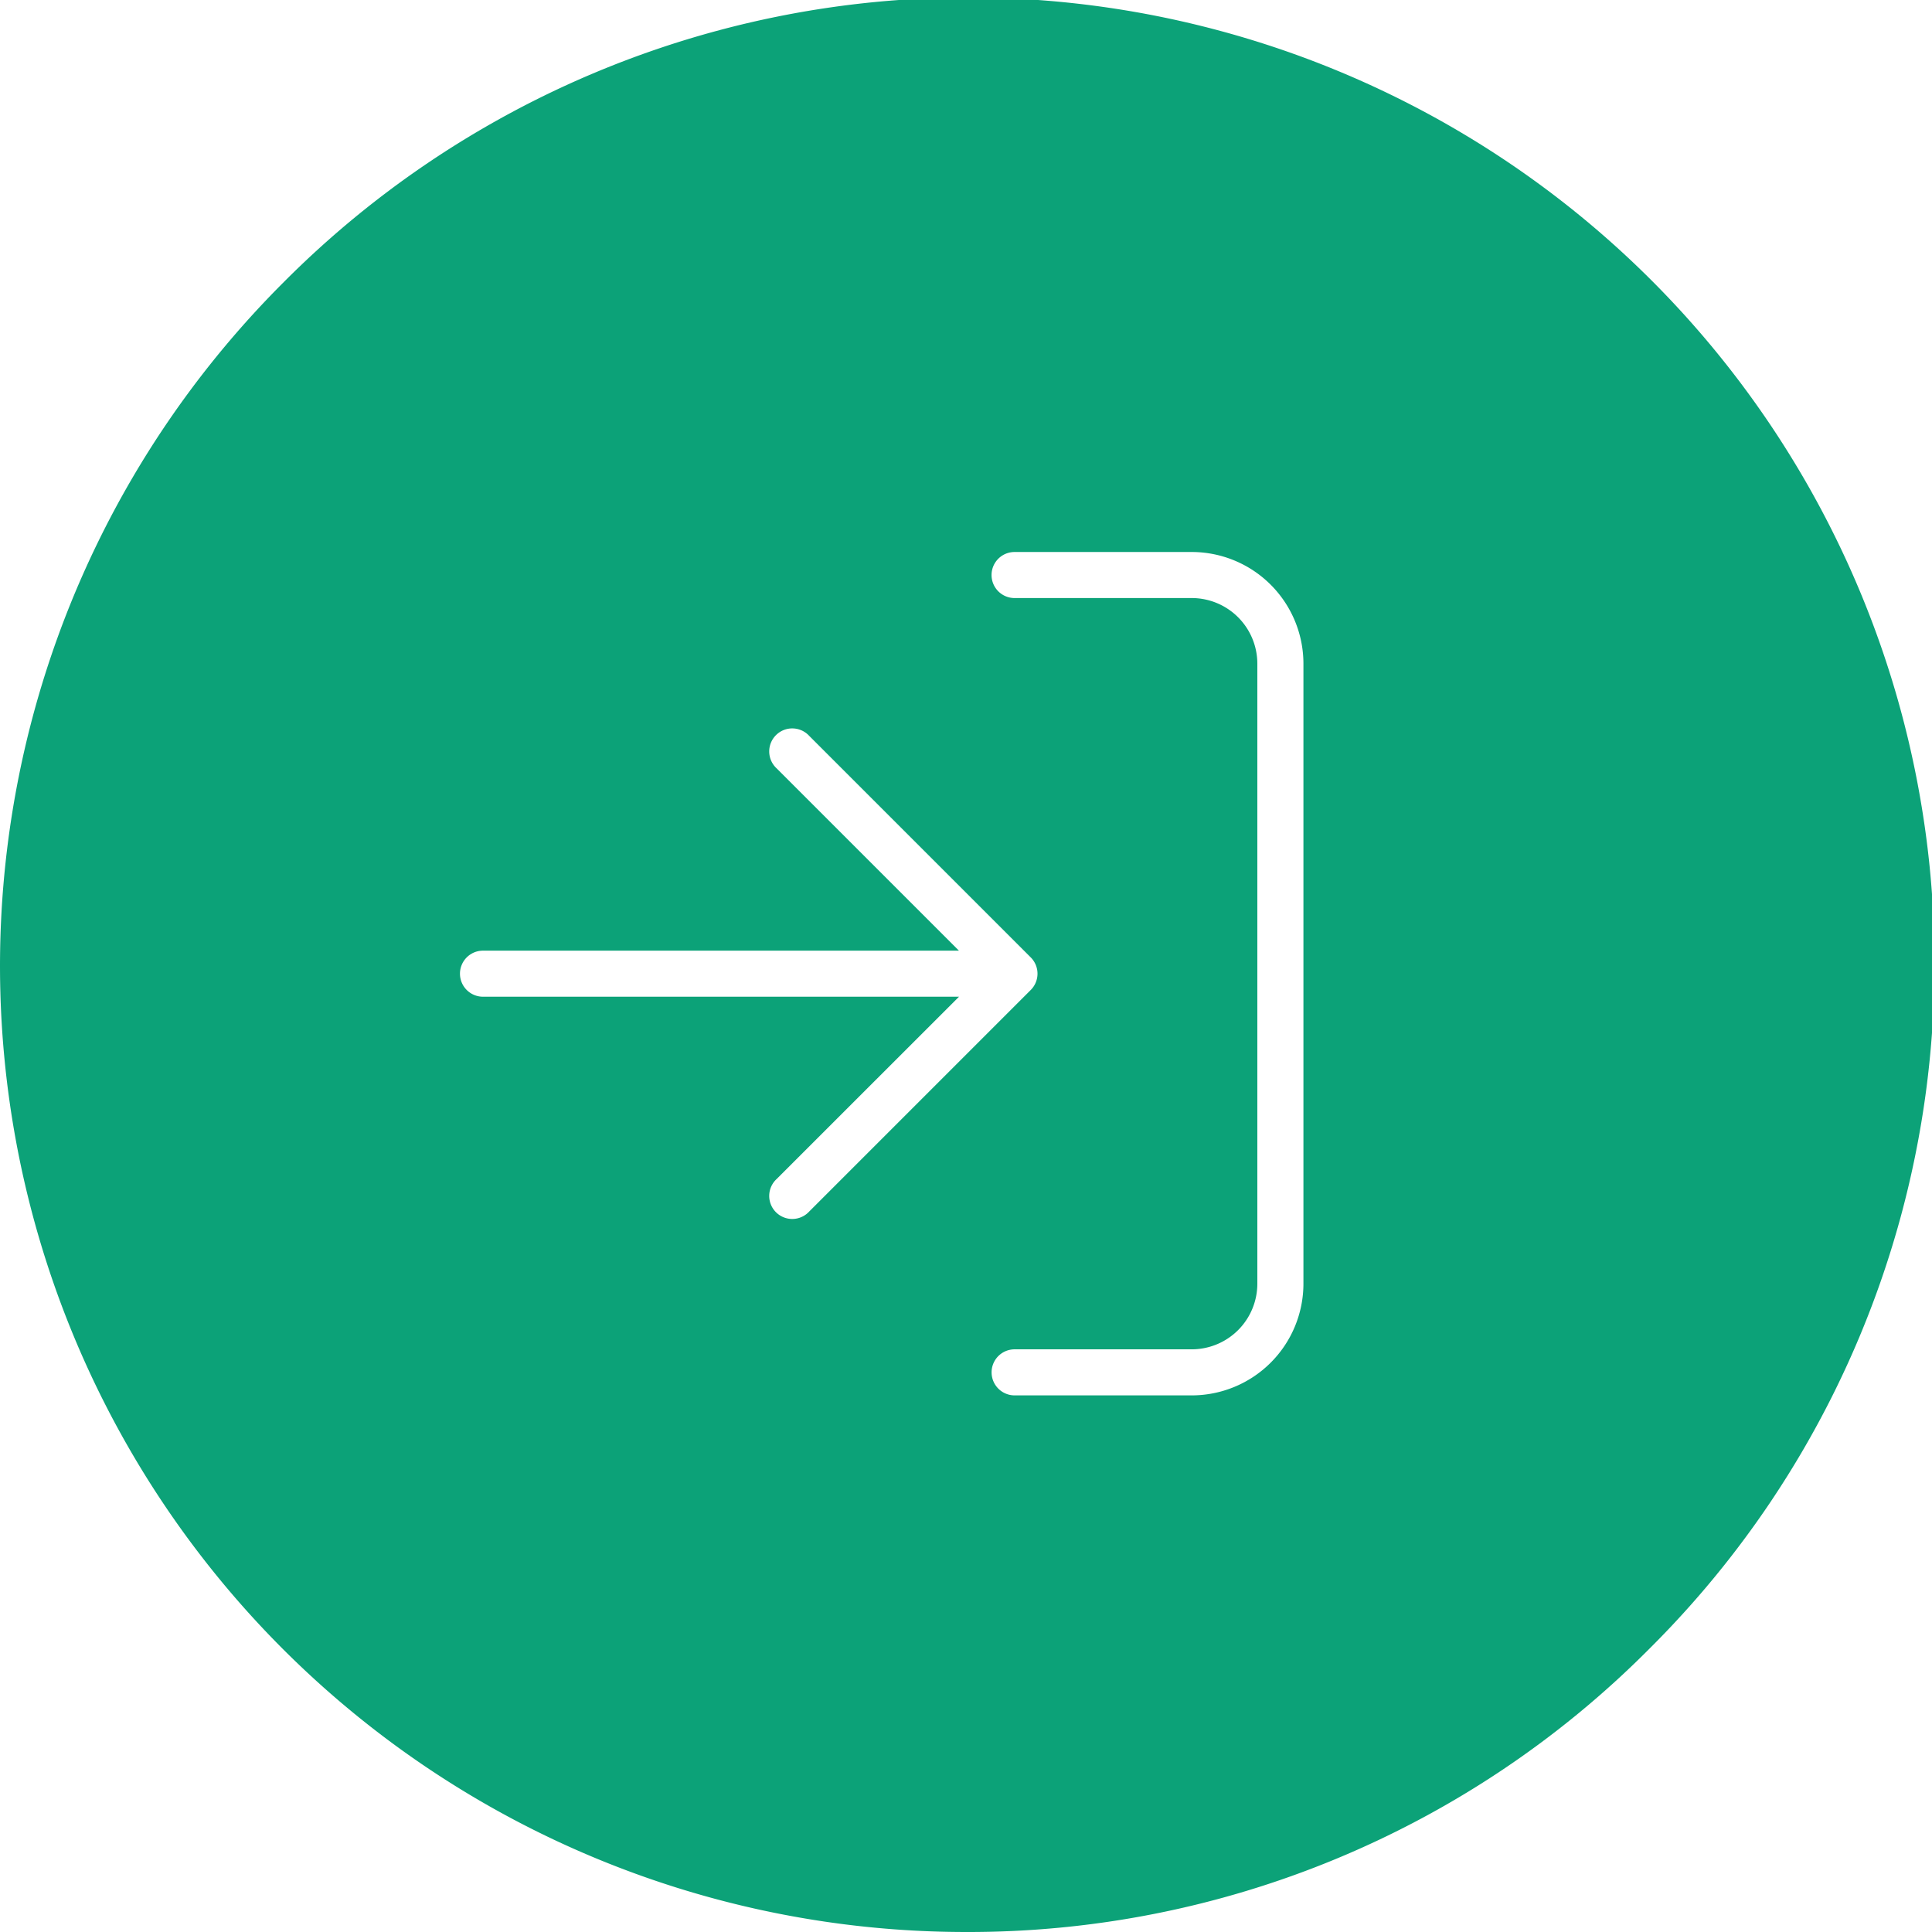 <svg xmlns="http://www.w3.org/2000/svg" width="49" height="49" viewBox="0 0 49 49">
  <path id="前面オブジェクトで型抜き_6" data-name="前面オブジェクトで型抜き 6" d="M24.5,49A24.5,24.5,0,0,1,7.176,7.176,24.5,24.5,0,1,1,41.824,41.824,24.34,24.34,0,0,1,24.5,49Zm1.233-14.778a.584.584,0,1,0,0,1.168h4.494a2.834,2.834,0,0,0,2.831-2.831V16.83A2.834,2.834,0,0,0,30.226,14H25.732a.584.584,0,0,0,0,1.168h4.494a1.665,1.665,0,0,1,1.663,1.663V32.559a1.665,1.665,0,0,1-1.663,1.663ZM12.25,24.111a.584.584,0,0,0,0,1.168H24.323L19.7,29.9a.584.584,0,1,0,.825.825l5.607-5.607a.584.584,0,0,0,0-.846l-5.607-5.607a.584.584,0,1,0-.825.825l4.621,4.621Z" fill="#0ca278"/>
</svg>
